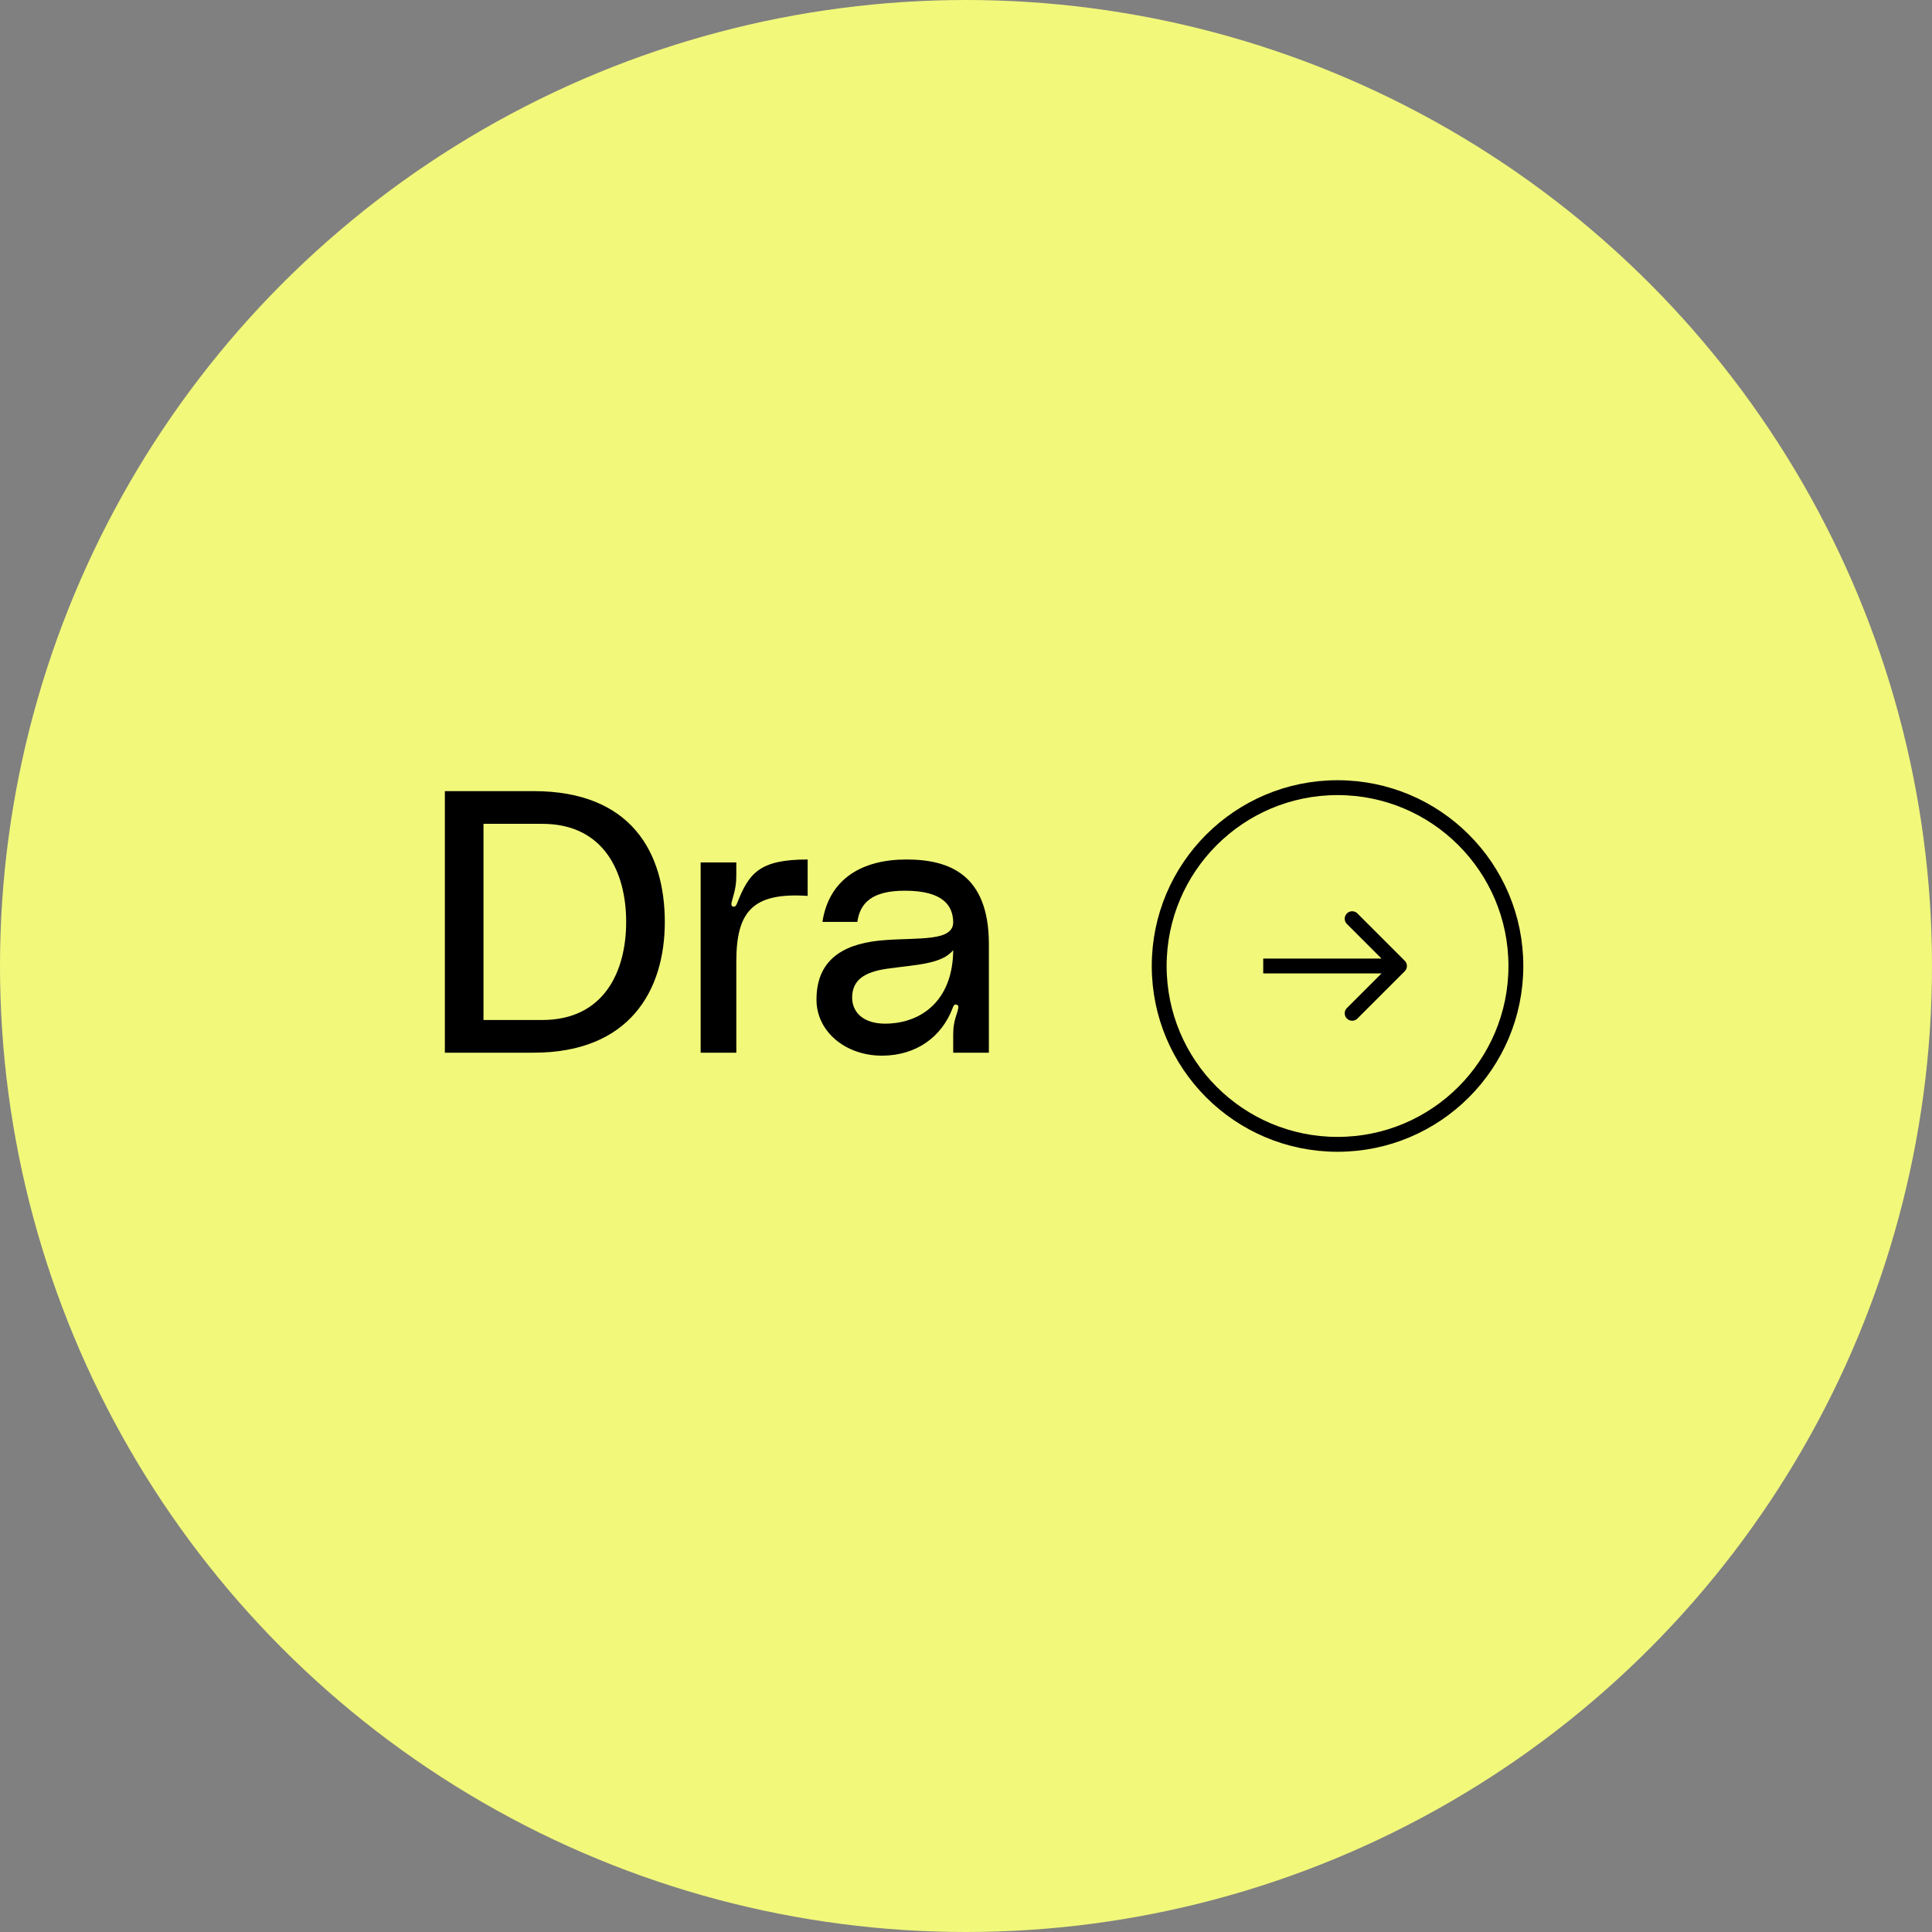 <svg width="156" height="156" fill="none" xmlns="http://www.w3.org/2000/svg">
    <rect width="100%" height="100%" fill="#808080" stroke="none"/>
    <circle cx="78" cy="78" r="78" fill="#F2F87A"/>
    <path d="M43.09 63.88c7.89 0 10.59 4.98 10.59 10.56S50.8 85 43.09 85h-7.17V63.88h7.17Zm.69 18.48c4.98 0 6.78-3.9 6.78-7.92s-1.8-7.92-6.78-7.92h-4.74v15.84h4.74Zm15.434-9.15c.15.03.24-.12.3-.27.96-2.46 1.83-3.54 5.7-3.54v2.94c-4.47-.3-5.76 1.29-5.76 5.31V85h-2.88V69.64h2.88v1.02c0 .63-.06 1.11-.33 2.01-.06.24-.15.48.09.54Zm6.713 7.5c0-3.51 2.58-4.59 5.52-4.8 2.76-.21 5.55.12 5.52-1.47-.03-1.26-.75-2.52-3.9-2.52-2.7 0-3.63 1.02-3.84 2.52h-2.82c.54-3.51 3.24-5.04 6.78-5.04 3.45 0 6.66 1.2 6.66 6.84V85h-2.88v-1.47c0-.57.06-1.02.33-1.8.06-.27.18-.51-.03-.6-.24-.09-.3.15-.36.3-.87 2.28-2.91 3.81-5.7 3.81-2.91 0-5.28-1.92-5.28-4.53Zm11.04-3.99c-.93 1.14-3 1.17-5.34 1.5-1.86.27-2.82.93-2.82 2.34 0 1.23 1.02 2.37 3.51 2.04 2.34-.3 4.62-2.01 4.65-5.88Z" fill="#000"/>
    <circle cx="108" cy="78" r="14.4" stroke="#000" stroke-width="1.2"/>
    <path d="M113.424 78.424a.599.599 0 0 0 0-.848l-3.818-3.819a.6.6 0 0 0-.849.849L112.151 78l-3.394 3.394a.6.6 0 0 0 .849.849l3.818-3.819ZM102 78.6h11v-1.2h-11v1.2Z" fill="#000"/>
</svg>
